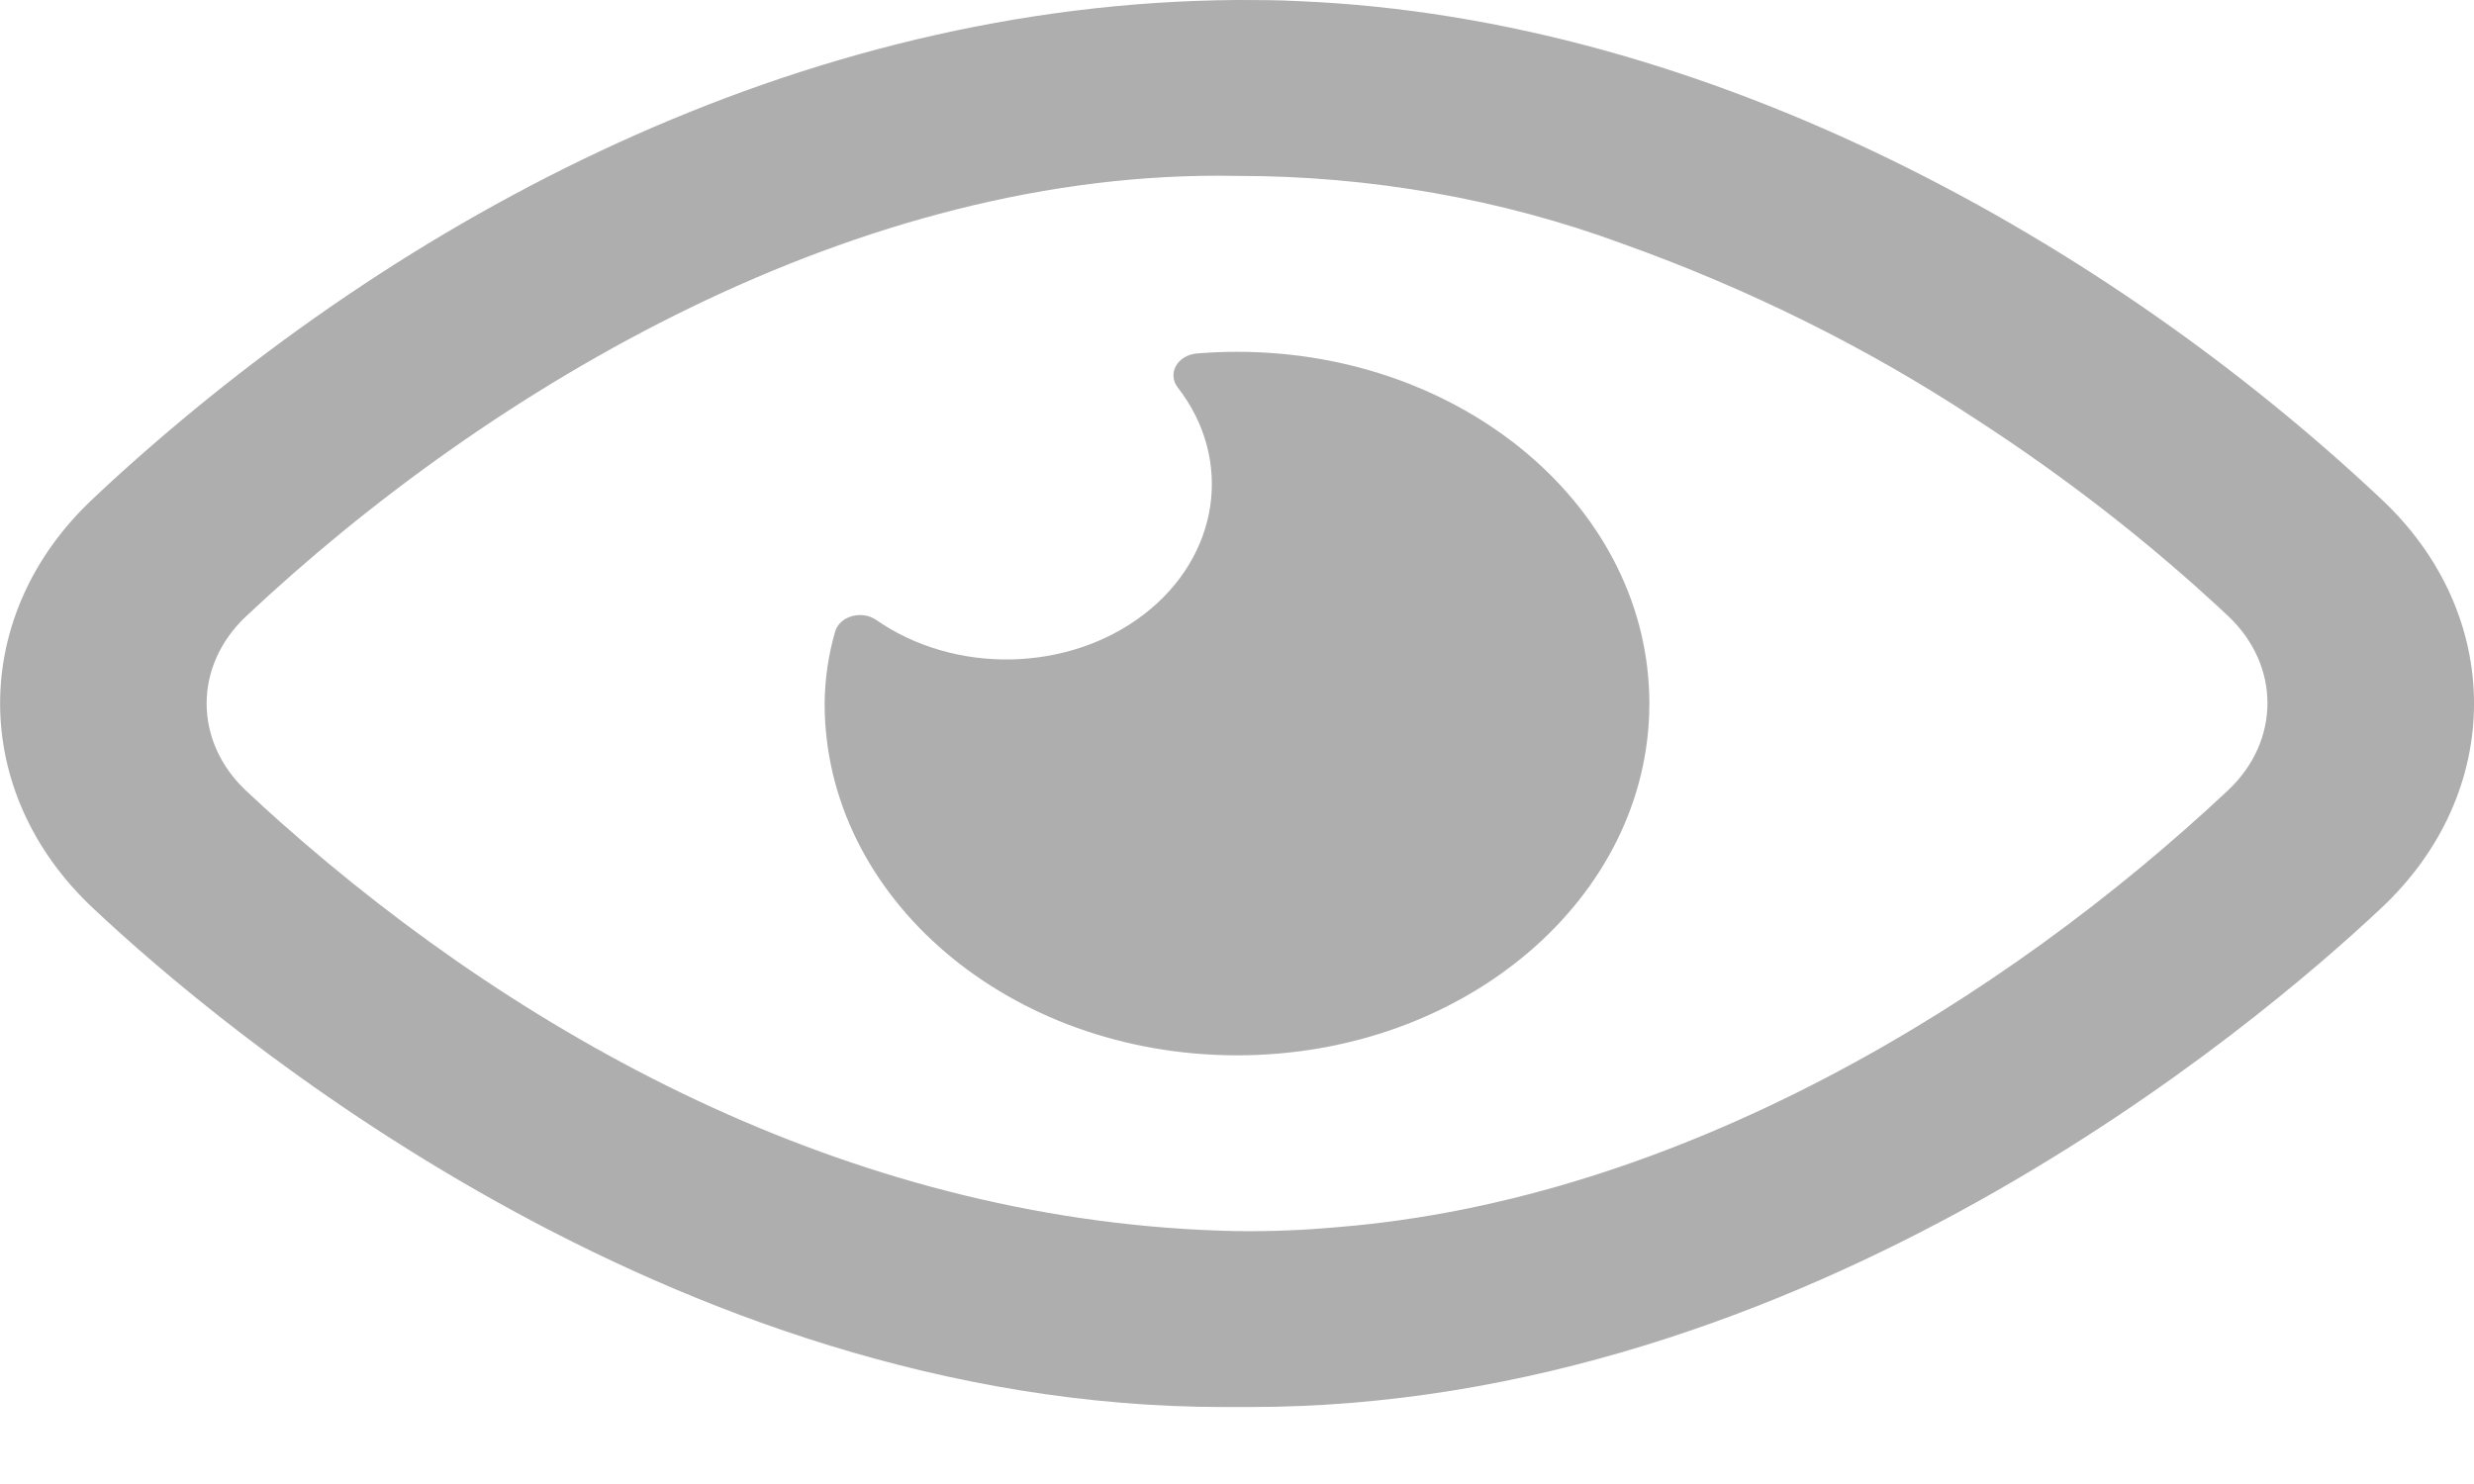 <?xml version="1.0" encoding="UTF-8"?>
<svg width="25px" height="15px" viewBox="0 0 25 15" version="1.1" xmlns="http://www.w3.org/2000/svg" xmlns:xlink="http://www.w3.org/1999/xlink">
    <!-- Generator: Sketch 53 (72520) - https://sketchapp.com -->
    <title>Icon/See_Code</title>
    <desc>Created with Sketch.</desc>
    <g id="Desktop" stroke="none" stroke-width="1" fill="none" fill-rule="evenodd">
        <g id="LogIn" transform="translate(-824, -321)" fill="#AEAEAE">
            <g id="Main_Part" transform="translate(0, 132)">
                <g id="Login_Field" transform="translate(272, 25)">
                    <g id="Input_Field(code)" transform="translate(309, 149)">
                        <g id="Icon/See_Code" transform="translate(243, 15)">
                            <g id="Group">
                                <g id="view" fill-rule="nonzero">
                                    <path d="M24.054,5.036 C21.316,2.462 17.285,0.178 13.108,0.011 C12.905,0 12.708,0 12.5,0 C8.07,0.03 4.037,2.196 1.102,4.889 C1.05,4.937 0.998,4.986 0.946,5.035 C-0.314,6.209 -0.314,8.01 0.946,9.185 C2.201,10.366 6.741,14.222 12.367,14.222 L12.633,14.222 C18.258,14.222 22.799,10.366 24.056,9.185 C25.316,8.01 25.315,6.209 24.054,5.036 Z M22.515,7.988 C20.254,10.111 16.973,12.126 13.512,12.404 C13.176,12.435 12.838,12.448 12.5,12.444 C8.719,12.369 5.375,10.569 2.827,8.304 C2.711,8.201 2.597,8.096 2.484,7.99 C1.956,7.491 1.956,6.731 2.484,6.232 C4.95,3.911 8.679,1.702 12.5,1.778 C13.843,1.777 15.171,2.011 16.403,2.466 C17.668,2.919 18.858,3.509 19.945,4.223 C20.873,4.823 21.735,5.494 22.518,6.229 C23.046,6.73 23.044,7.49 22.515,7.988 Z" id="Shape"></path>
                                    <path d="M12.5,3.556 C12.364,3.556 12.227,3.562 12.092,3.573 C12.001,3.581 11.922,3.629 11.883,3.699 C11.844,3.769 11.851,3.851 11.901,3.916 C12.468,4.646 12.323,5.621 11.562,6.208 C10.8,6.796 9.649,6.82 8.854,6.266 C8.785,6.218 8.691,6.204 8.606,6.229 C8.522,6.253 8.458,6.313 8.438,6.388 C8.37,6.625 8.335,6.867 8.333,7.111 C8.333,9.075 10.199,10.667 12.5,10.667 C14.801,10.667 16.667,9.075 16.667,7.111 C16.667,5.147 14.801,3.556 12.5,3.556 Z" id="Shape"></path>
                                </g>
                            </g>
                        </g>
                    </g>
                </g>
            </g>
        </g>
    </g>
</svg>